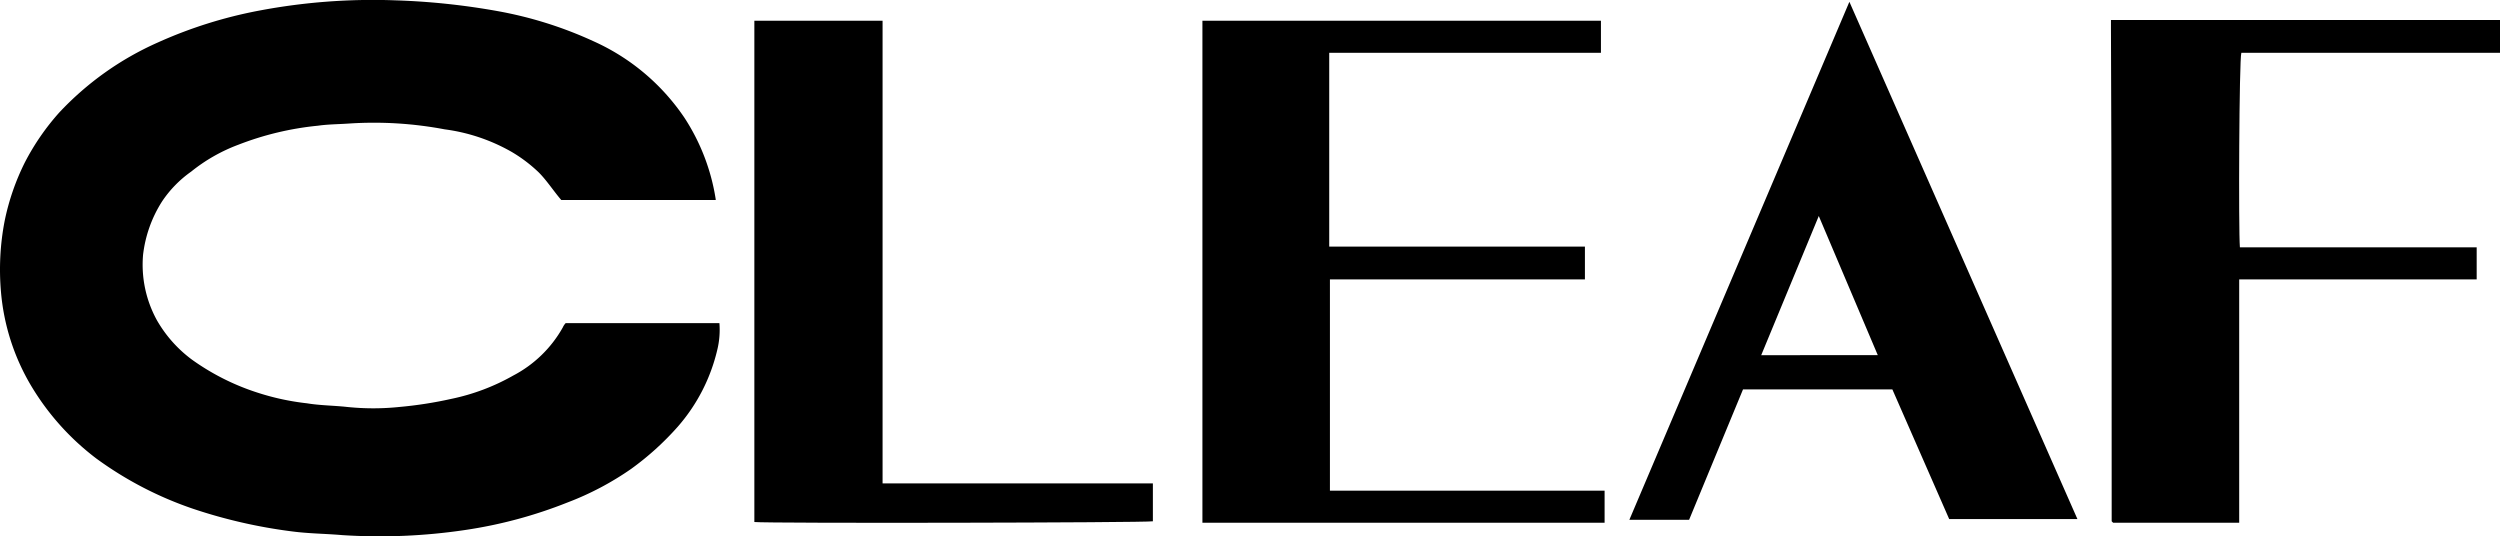 <?xml version="1.0" encoding="UTF-8"?>
<svg xmlns="http://www.w3.org/2000/svg" id="Cleaf" width="216.857" height="46.53" viewBox="0 0 216.857 46.53">
  <path id="Path_151" data-name="Path 151" d="M99.847,40.6h-13.4c-.7-.822-1.264-1.706-1.959-2.4a12.645,12.645,0,0,0-2.338-1.77,15.847,15.847,0,0,0-5.814-1.959,33,33,0,0,0-8.279-.506c-.885.063-1.833.063-2.718.19A26.077,26.077,0,0,0,58.452,35.8a14.712,14.712,0,0,0-4.108,2.338,9.859,9.859,0,0,0-2.528,2.591,10.947,10.947,0,0,0-1.643,4.613,9.992,9.992,0,0,0,1.2,5.688,11.152,11.152,0,0,0,3.034,3.413,20.488,20.488,0,0,0,5.625,2.844,21.553,21.553,0,0,0,4.361.948c1.138.19,2.338.19,3.476.316a21.9,21.9,0,0,0,4.55,0,34.914,34.914,0,0,0,4.487-.7,18.443,18.443,0,0,0,5.372-2.022,10.508,10.508,0,0,0,4.3-4.171,1.322,1.322,0,0,1,.253-.379h13.335a7.328,7.328,0,0,1-.19,2.338,15.5,15.5,0,0,1-3.413,6.636,24.665,24.665,0,0,1-4.045,3.665,25.414,25.414,0,0,1-5.5,2.907,39.535,39.535,0,0,1-8.911,2.4,50.237,50.237,0,0,1-10.68.442c-1.454-.126-2.844-.126-4.3-.316a44.568,44.568,0,0,1-8.595-1.959,31.245,31.245,0,0,1-8.405-4.361A22.134,22.134,0,0,1,40.5,56.777a19.081,19.081,0,0,1-2.654-8.216,22.218,22.218,0,0,1,.316-6.13,20.459,20.459,0,0,1,1.77-5.119,20.773,20.773,0,0,1,2.97-4.3,26.3,26.3,0,0,1,8.532-6.067,38.937,38.937,0,0,1,8.848-2.781A52.946,52.946,0,0,1,72.1,23.282a60.93,60.93,0,0,1,8.911.948,34.492,34.492,0,0,1,8.216,2.591,18.783,18.783,0,0,1,7.9,6.636,17.947,17.947,0,0,1,2.718,7.078Z" transform="translate(-37.762 -23.251)"></path>
  <path id="Path_152" data-name="Path 152" d="M213.86,45.691h22.119v2.844H213.86V66.863h23.826v2.781H202.8V26.1h34.569v2.781H213.8V45.691Z" transform="translate(-98.499 -24.299)"></path>
  <path id="Path_153" data-name="Path 153" d="M284.214,57.121H271.259c-1.58,3.792-3.1,7.521-4.677,11.312H261.4L280.486,23.5l19.781,44.871H289.144Zm-1.264-2.97L277.831,42.08c-1.706,4.108-3.349,8.089-4.993,12.071Z" transform="translate(-120.065 -23.343)"></path>
  <path id="Path_154" data-name="Path 154" d="M361.248,26.063v2.781H338.812c-.19.506-.253,15.42-.126,16.874h20.539V48.5h-20.6V69.607H327.69l-.063-.063-.063-.063c0-14.22,0-28.5-.063-42.722V26h33.748Z" transform="translate(-144.391 -24.263)"></path>
  <path id="Path_155" data-name="Path 155" d="M152.423,26.1V66.231h23.447v3.286c-.569.126-33.495.19-34.569.063V26.1Z" transform="translate(-75.866 -24.299)"></path>
</svg>
